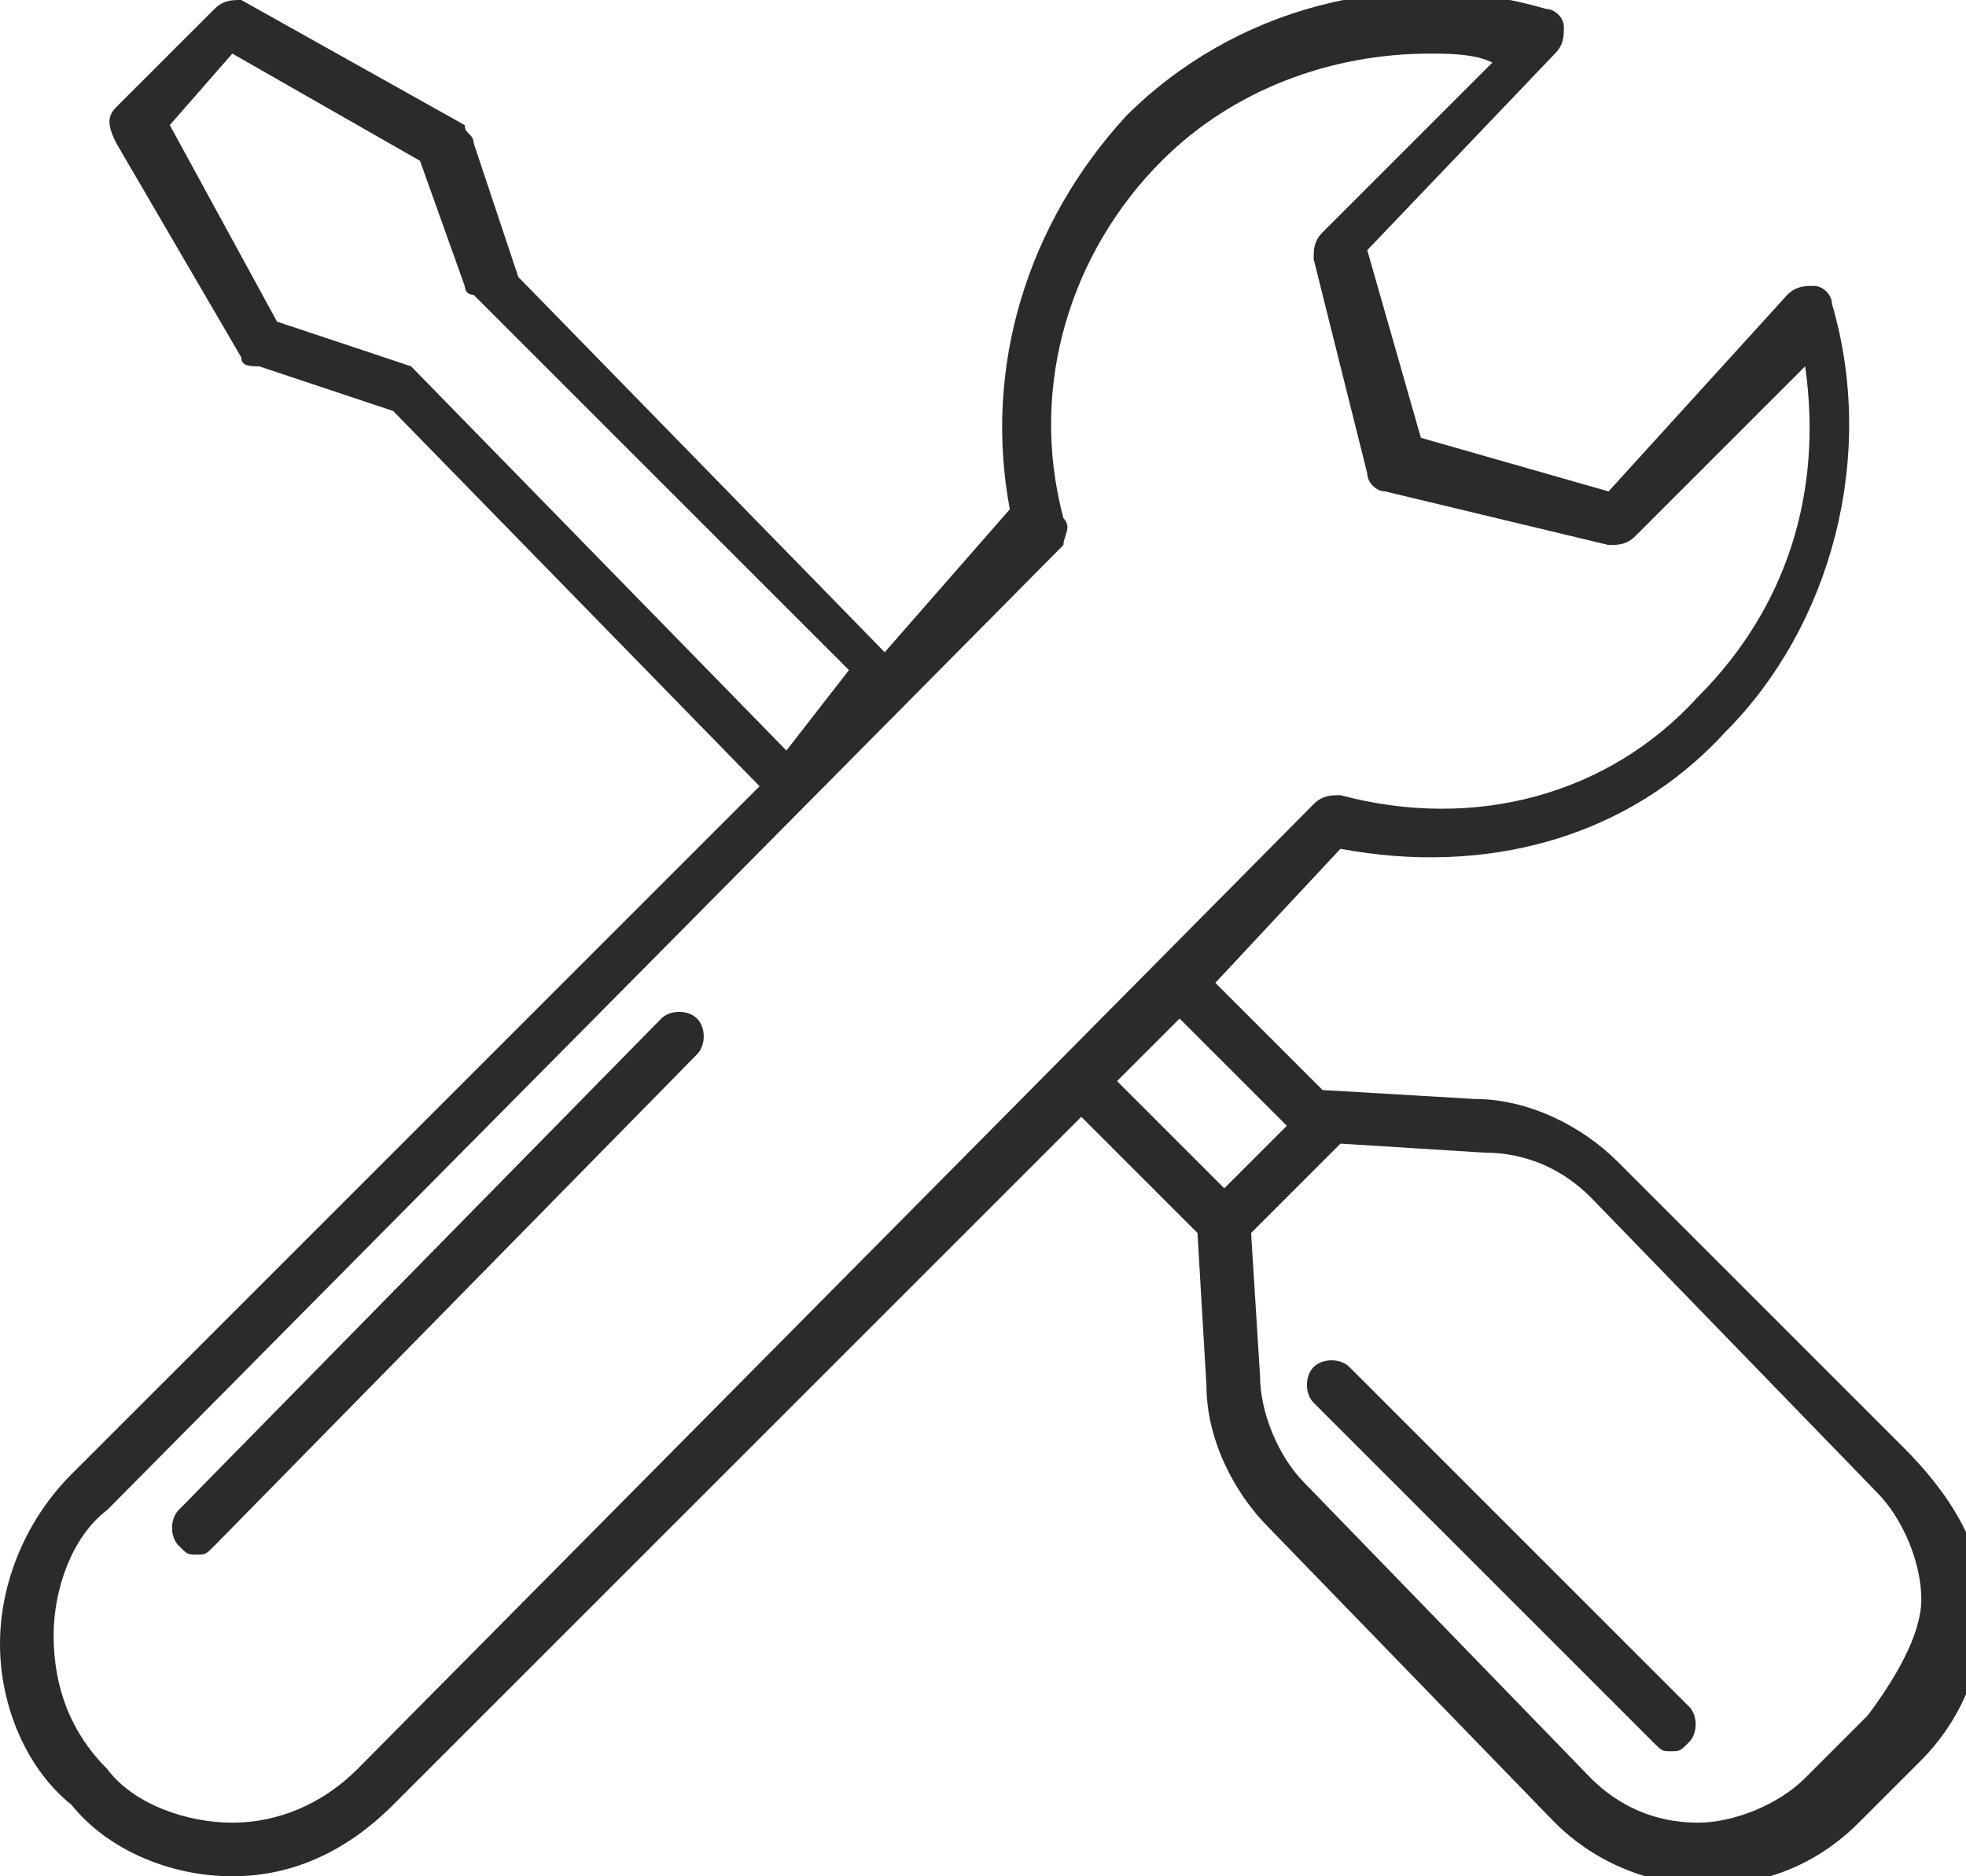 <?xml version="1.0" encoding="utf-8"?>
<!-- Generator: Adobe Illustrator 19.2.1, SVG Export Plug-In . SVG Version: 6.00 Build 0)  -->
<svg version="1.1" id="Calque_1" xmlns="http://www.w3.org/2000/svg" xmlns:xlink="http://www.w3.org/1999/xlink" x="0px" y="0px"
	 viewBox="0 0 22 21" style="enable-background:new 0 0 22 21;" xml:space="preserve">
<style type="text/css">
	.st0{fill:#2B2B2B;}
</style>
<g>
	<g>
		<path class="st0" d="M7.4,11.4L2,16.9c-0.1,0.1-0.1,0.3,0,0.4c0.1,0.1,0.1,0.1,0.2,0.1c0.1,0,0.1,0,0.2-0.1l5.4-5.5
			c0.1-0.1,0.1-0.3,0-0.4C7.7,11.3,7.5,11.3,7.4,11.4z M15.1,15.3c-0.1-0.1-0.3-0.1-0.4,0c-0.1,0.1-0.1,0.3,0,0.4l3.8,3.8
			c0.1,0.1,0.1,0.1,0.2,0.1s0.1,0,0.2-0.1s0.1-0.3,0-0.4L15.1,15.3z M21.3,16.2L18.1,13c-0.4-0.4-1-0.7-1.6-0.7l-1.7-0.1L13.6,11
			L15,9.5c1.6,0.3,3.2-0.1,4.3-1.3C20.5,7,21,5.1,20.5,3.4c0-0.1-0.1-0.2-0.2-0.2s-0.2,0-0.3,0.1l-2,2.2l-2.1-0.6l-0.6-2.1l2.1-2.2
			c0.1-0.1,0.1-0.2,0.1-0.3s-0.1-0.2-0.2-0.2c-1.7-0.5-3.5,0-4.7,1.2c-1.1,1.2-1.6,2.8-1.3,4.4L9.9,7.3L5.8,3.1L5.3,1.6
			c0-0.1-0.1-0.1-0.1-0.2L2.7,0C2.6,0,2.5,0,2.4,0.1L1.3,1.2c-0.1,0.1-0.1,0.2,0,0.4L2.7,4c0,0.1,0.1,0.1,0.2,0.1l1.5,0.5l4.1,4.2
			l-7.7,7.7C0.3,17,0,17.7,0,18.4c0,0.7,0.3,1.4,0.8,1.8C1.2,20.7,1.9,21,2.6,21s1.3-0.3,1.8-0.8l7.7-7.7l1.3,1.3l0.1,1.7
			c0,0.6,0.3,1.2,0.7,1.6l3.2,3.3c0.4,0.4,1,0.7,1.7,0.7c0.6,0,1.2-0.2,1.7-0.7l0.7-0.7c0.4-0.4,0.7-1,0.7-1.7S21.8,16.7,21.3,16.2z
			 M4.6,4.1L4.6,4.1L3.1,3.6L1.9,1.4l0.7-0.8l2.1,1.2l0.5,1.4c0,0,0,0.1,0.1,0.1l4.2,4.2L8.8,8.4L4.6,4.1z M4,19.8
			c-0.4,0.4-0.9,0.6-1.4,0.6s-1.1-0.2-1.4-0.6c-0.4-0.4-0.6-0.9-0.6-1.5c0-0.5,0.2-1.1,0.6-1.4L11.9,6.1c0-0.1,0.1-0.2,0-0.3
			c-0.4-1.5,0.1-3,1.1-4c0.8-0.8,1.9-1.2,3-1.2c0.2,0,0.5,0,0.7,0.1l-1.9,1.9c-0.1,0.1-0.1,0.2-0.1,0.3l0.6,2.4
			c0,0.1,0.1,0.2,0.2,0.2L18,6.1c0.1,0,0.2,0,0.3-0.1l1.9-1.9C20.4,5.5,20,6.8,19,7.8c-1,1.1-2.5,1.5-4,1.1c-0.1,0-0.2,0-0.3,0.1
			L4,19.8z M12.5,12.1l0.7-0.7l1.2,1.2l-0.7,0.7L12.5,12.1z M20.9,19.2l-0.7,0.7c-0.3,0.3-0.8,0.5-1.2,0.5c-0.5,0-0.9-0.2-1.2-0.5
			l-3.2-3.3c-0.3-0.3-0.5-0.8-0.5-1.2L14,13.8l1-1l1.6,0.1c0.5,0,0.9,0.2,1.2,0.5l3.2,3.3c0.3,0.3,0.5,0.8,0.5,1.2
			S21.2,18.8,20.9,19.2z"/>
	</g>
</g>
</svg>
